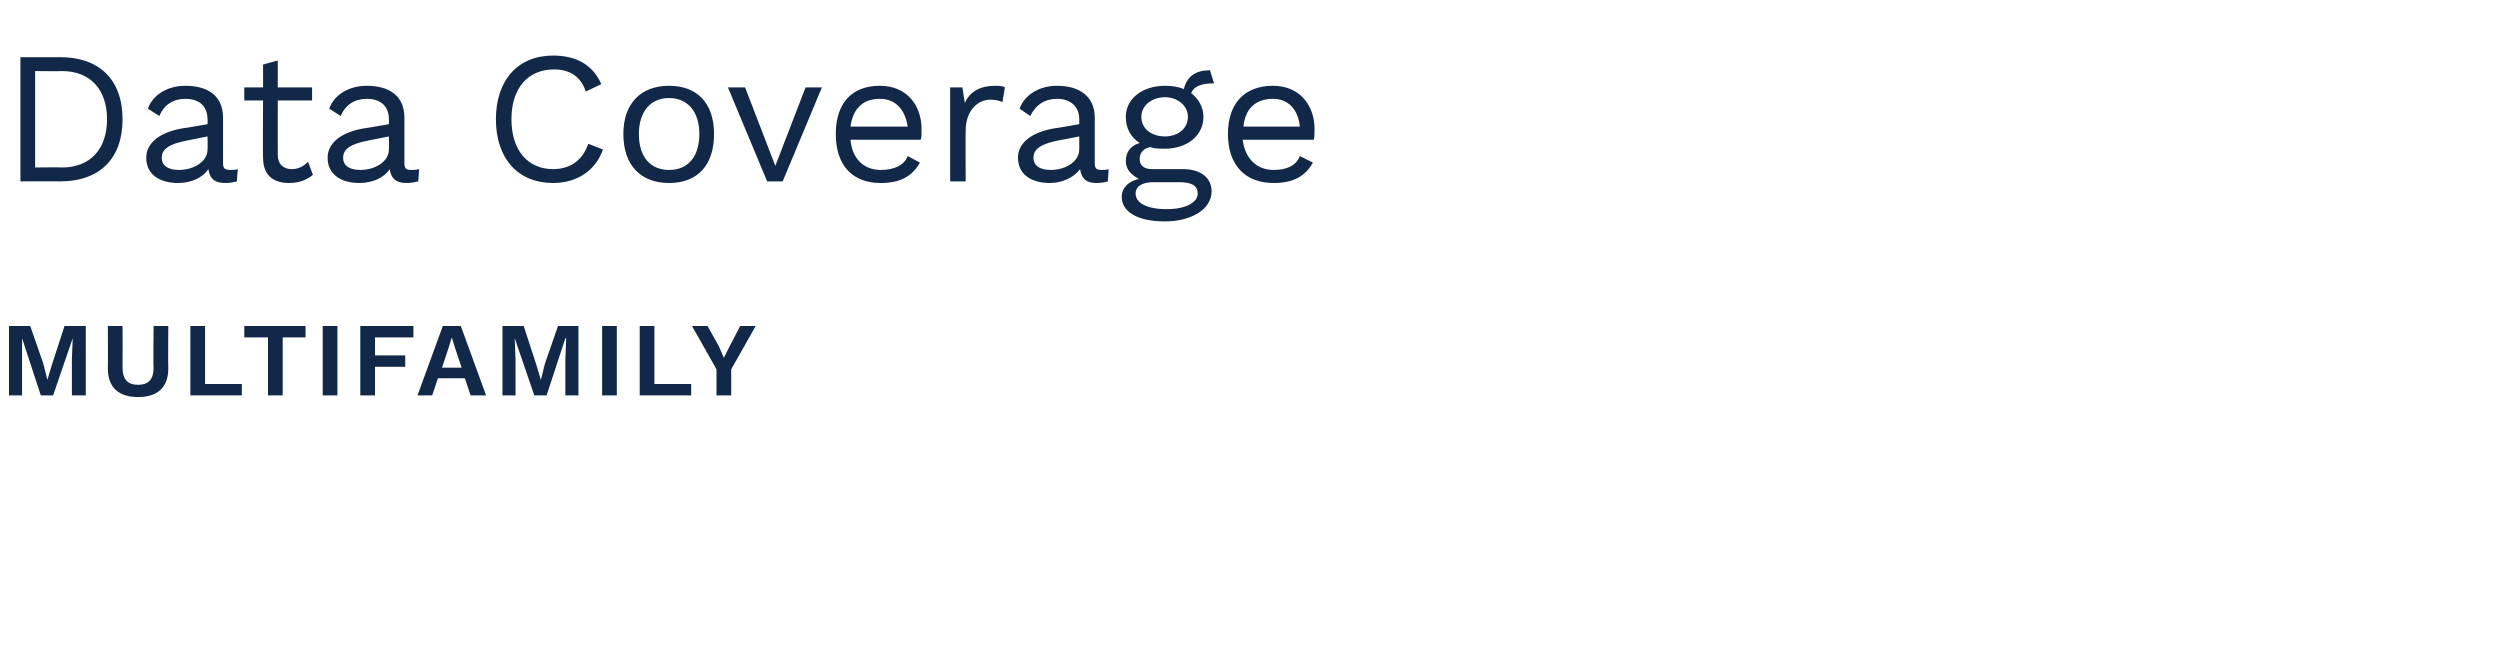<?xml version="1.0" standalone="no"?><!DOCTYPE svg PUBLIC "-//W3C//DTD SVG 1.1//EN" "http://www.w3.org/Graphics/SVG/1.1/DTD/svg11.dtd"><svg xmlns="http://www.w3.org/2000/svg" version="1.1" width="306px" height="82.1px" viewBox="0 -7 306 82.1" style="top:-7px"><desc>Data Coverage Multifamily</desc><defs/><g id="Polygon54320"><path d="m10.5 41.4l-1.7 0l0-4.4l.1-2.6l0 0l-2.4 7l-1.5 0l-2.3-7l0 0l0 2.6l0 4.4l-1.6 0l0-8.5l2.6 0l1.6 4.6l.5 2l0 0l.6-2l1.5-4.6l2.6 0l0 8.5zm10.1-3.3c0 2.3-1.3 3.5-3.7 3.5c-2.4 0-3.7-1.2-3.7-3.5c.03-.05 0-5.2 0-5.2l1.8 0c0 0 .02 5.07 0 5.1c0 1.4.6 2.1 1.9 2.1c1.3 0 1.9-.7 1.9-2.1c-.05-.03 0-5.1 0-5.1l1.8 0c0 0-.04 5.15 0 5.2zm9 1.9l0 1.4l-6.3 0l0-8.5l1.8 0l0 7.1l4.5 0zm7.8-5.7l-2.8 0l0 7.1l-1.8 0l0-7.1l-2.9 0l0-1.4l7.5 0l0 1.4zm3.9 7.1l-1.8 0l0-8.5l1.8 0l0 8.5zm4.6-7.1l0 2.2l3.7 0l0 1.4l-3.7 0l0 3.5l-1.8 0l0-8.5l6.5 0l0 1.4l-4.7 0zm11 5l-3.3 0l-.7 2.1l-1.8 0l3.1-8.5l2.2 0l3.1 8.5l-1.9 0l-.7-2.1zm-.4-1.3l-.8-2.4l-.4-1.3l0 0l-.4 1.3l-.8 2.4l2.4 0zm14.3 3.4l-1.6 0l0-4.4l.1-2.6l-.1 0l-2.3 7l-1.5 0l-2.4-7l0 0l.1 2.6l0 4.4l-1.6 0l0-8.5l2.6 0l1.5 4.6l.6 2l0 0l.5-2l1.6-4.6l2.5 0l0 8.5zm4.7 0l-1.8 0l0-8.5l1.8 0l0 8.5zm9.1-1.4l0 1.4l-6.3 0l0-8.5l1.8 0l0 7.1l4.5 0zm4.9-1.8l0 3.2l-1.8 0l0-3.2l-3-5.3l1.9 0l1.4 2.5l.6 1.4l.7-1.4l1.3-2.5l1.9 0l-3 5.3z" stroke="none" fill="#112849"/></g><g id="Polygon54319"><path d="m15 7.6c0 4.9-2.9 7.6-7.6 7.6c-.02-.02-4.9 0-4.9 0l0-15.2c0 0 4.88 0 4.9 0c4.7 0 7.6 2.7 7.6 7.6zm-1.9 0c0-3.7-2.1-5.9-5.5-5.9c-.03.03-3.3 0-3.3 0l0 11.8c0 0 3.27-.04 3.3 0c3.4 0 5.5-2.2 5.5-5.9zm16 6.1c0 0-.1 1.5-.1 1.5c-.4.1-.8.2-1.4.2c-1.2 0-1.9-.4-2.1-1.7c-.7 1.1-2.2 1.7-3.7 1.7c-2.2 0-3.9-1-3.9-3.1c0-1.7 1.5-3.1 4.5-3.6c-.02.04 3-.5 3-.5c0 0 .04-.61 0-.6c0-1.5-.9-2.5-2.7-2.5c-1.5 0-2.6.7-3.2 2.1c0 0-1.4-.9-1.4-.9c.6-1.7 2.4-2.8 4.6-2.8c2.7 0 4.6 1.2 4.6 3.9c0 0 0 5.6 0 5.6c0 .6.2.8.9.8c.3 0 .6 0 .9-.1zm-3.7-2.4c.04.02 0-1.6 0-1.6c0 0-2.54.51-2.5.5c-2.1.4-3.1 1-3.1 2.1c0 1 .8 1.5 2.1 1.5c1.8 0 3.5-1 3.5-2.5zm12.9 3.1c-.7.6-1.7 1-2.9 1c-1.8 0-3.2-.8-3.2-3.1c-.05.03 0-7 0-7l-2.3 0l0-1.6l2.3 0l0-2.8l1.8-.5l0 3.3l4.2 0l0 1.6l-4.2 0c0 0-.01 6.71 0 6.7c0 1.1.7 1.7 1.7 1.7c.8 0 1.4-.3 2-.9c0 0 .6 1.6.6 1.6zm13-.7c0 0-.1 1.5-.1 1.5c-.4.1-.9.2-1.4.2c-1.2 0-1.9-.4-2.1-1.7c-.7 1.1-2.2 1.7-3.7 1.7c-2.2 0-3.9-1-3.9-3.1c0-1.7 1.5-3.1 4.5-3.6c-.03.04 3-.5 3-.5c0 0 .03-.61 0-.6c0-1.5-.9-2.5-2.7-2.5c-1.5 0-2.6.7-3.2 2.1c0 0-1.4-.9-1.4-.9c.6-1.7 2.4-2.8 4.6-2.8c2.7 0 4.6 1.2 4.6 3.9c0 0 0 5.6 0 5.6c0 .6.2.8.8.8c.3 0 .7 0 1-.1zm-3.7-2.4c.03.02 0-1.6 0-1.6c0 0-2.54.51-2.5.5c-2.1.4-3.1 1-3.1 2.1c0 1 .8 1.5 2.1 1.5c1.8 0 3.5-1 3.5-2.5zm20.1 4.1c-4.3 0-7-3-7-7.8c0-4.8 2.7-7.8 7-7.8c2.9 0 4.9 1.2 5.9 3.5c0 0-1.9.9-1.9.9c-.6-1.8-1.9-2.7-3.9-2.7c-3.1 0-5.2 2.2-5.2 6.1c0 3.8 2 6.1 5.1 6.1c2 0 3.6-1 4.3-3.1c0 0 1.8.7 1.8.7c-.9 2.6-3.2 4.1-6.1 4.1zm19.7-6c0 3.8-2 6-5.5 6c-3.5 0-5.6-2.2-5.6-6c0-3.7 2.1-5.9 5.6-5.9c3.5 0 5.5 2.2 5.5 5.9zm-9.2 0c0 2.8 1.4 4.4 3.7 4.4c2.3 0 3.7-1.6 3.7-4.4c0-2.7-1.4-4.4-3.7-4.4c-2.3 0-3.7 1.7-3.7 4.4zm22.4-5.7l-4.8 11.5l-1.9 0l-4.8-11.5l2.1 0l3.7 9.6l3.7-9.6l2 0zm12.1 6.4c0 0-8.6 0-8.6 0c.2 2.3 1.6 3.7 3.7 3.7c1.7 0 2.9-.6 3.3-1.7c0 0 1.5.8 1.5.8c-.9 1.6-2.3 2.5-4.8 2.5c-3.5 0-5.5-2.2-5.5-6c0-3.7 1.9-5.9 5.4-5.9c3.3 0 5.1 2.4 5.1 5.3c0 .6 0 1-.1 1.3zm-8.6-1.6c0 0 7 0 7 0c-.3-2.1-1.5-3.4-3.4-3.4c-2.1 0-3.3 1.2-3.6 3.4zm18.9-4.8c0 0-.3 1.8-.3 1.8c-.4-.2-.9-.3-1.5-.3c-1.4 0-3 1.2-3 3.8c-.03-.03 0 6.2 0 6.2l-1.9 0l0-11.5l1.5 0c0 0 .28 1.87.3 1.9c.6-1.4 1.9-2.1 3.7-2.1c.4 0 .9 0 1.2.2zm12.7 10c0 0-.1 1.5-.1 1.5c-.3.1-.8.2-1.4.2c-1.1 0-1.8-.4-2-1.7c-.8 1.1-2.3 1.7-3.7 1.7c-2.2 0-3.9-1-3.9-3.1c0-1.7 1.5-3.1 4.5-3.6c-.05.04 3-.5 3-.5c0 0 .01-.61 0-.6c0-1.5-1-2.5-2.7-2.5c-1.5 0-2.6.7-3.3 2.1c0 0-1.3-.9-1.3-.9c.6-1.7 2.4-2.8 4.6-2.8c2.6 0 4.6 1.2 4.6 3.9c0 0 0 5.6 0 5.6c0 .6.2.8.8.8c.3 0 .7 0 .9-.1zm-3.6-2.4c.01.02 0-1.6 0-1.6c0 0-2.57.51-2.6.5c-2 .4-3 1-3 2.1c0 1 .8 1.5 2.1 1.5c1.8 0 3.5-1 3.5-2.5zm16.2 5.1c0 2.3-2.6 3.7-5.7 3.7c-3.6 0-5.3-1.3-5.3-3c0-1.1.8-1.9 2.1-2.2c-.9-.5-1.6-1.1-1.6-2.2c0-1.2.7-1.9 1.7-2.2c-1.1-.7-1.7-1.8-1.7-3.2c0-2.2 2-3.8 4.8-3.8c.8 0 1.6.1 2.3.4c.4-1.6 1.5-2.3 3.2-2.3c0 0 .5 1.6.5 1.6c-1.6 0-2.5.4-2.8 1.2c.9.7 1.5 1.7 1.5 2.9c0 2.3-2 3.9-4.7 3.9c-.7 0-1.3 0-1.8-.2c-.9.2-1.3.7-1.3 1.5c0 .8.6 1.2 1.5 1.2c0 0 3.8 0 3.8 0c2.2 0 3.5 1.1 3.5 2.7zm-8.6-9.1c0 1.5 1.3 2.4 2.9 2.4c1.5 0 2.8-.9 2.8-2.4c0-1.4-1.3-2.4-2.8-2.4c-1.6 0-2.9 1-2.9 2.4zm6.9 9.4c0-.9-.6-1.4-2.3-1.4c0 0-3.1 0-3.1 0c-1.4 0-2.2.5-2.2 1.4c0 1.1 1.3 1.9 3.8 1.9c2.5 0 3.8-.9 3.8-1.9zm14.2-6.6c0 0-8.7 0-8.7 0c.3 2.3 1.7 3.7 3.8 3.7c1.7 0 2.8-.6 3.2-1.7c0 0 1.6.8 1.6.8c-.9 1.6-2.3 2.5-4.8 2.5c-3.5 0-5.6-2.2-5.6-6c0-3.7 2-5.9 5.5-5.9c3.3 0 5.1 2.4 5.1 5.3c0 .6 0 1-.1 1.3zm-8.6-1.6c0 0 6.9 0 6.9 0c-.2-2.1-1.4-3.4-3.3-3.4c-2.1 0-3.4 1.2-3.6 3.4z" stroke="none" fill="#112849"/></g></svg>